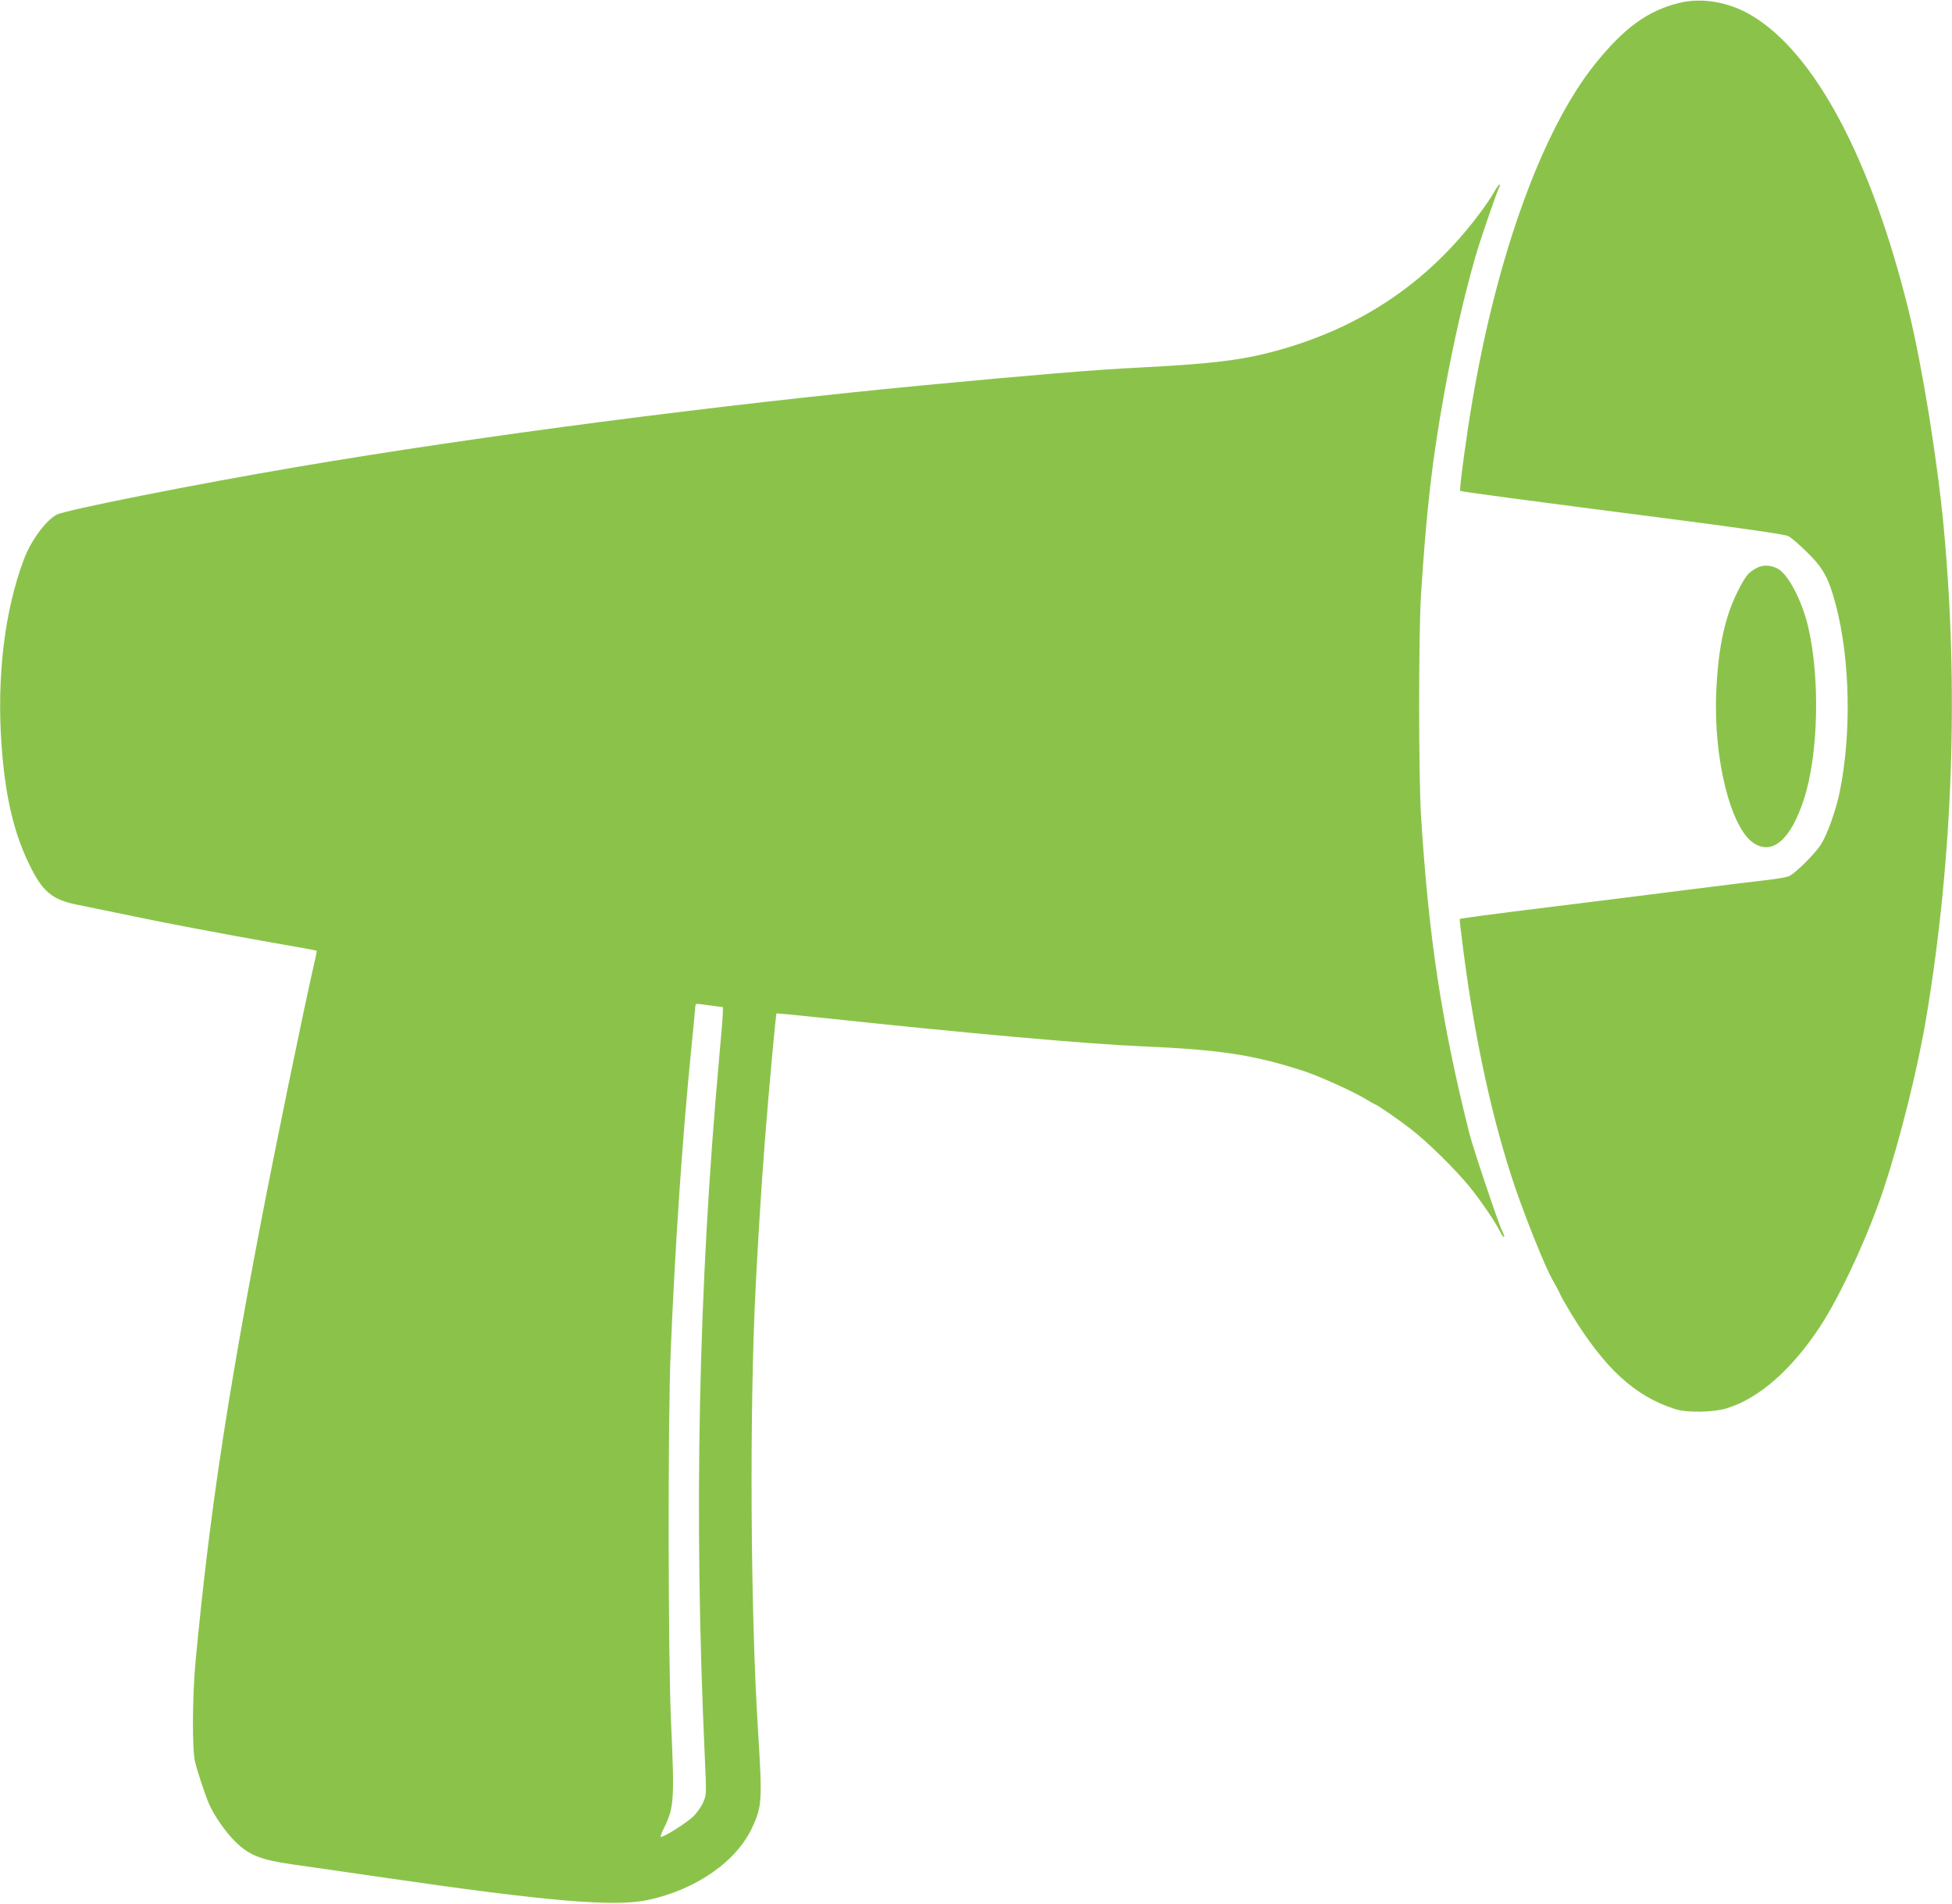 <?xml version="1.0" standalone="no"?>
<!DOCTYPE svg PUBLIC "-//W3C//DTD SVG 20010904//EN"
 "http://www.w3.org/TR/2001/REC-SVG-20010904/DTD/svg10.dtd">
<svg version="1.0" xmlns="http://www.w3.org/2000/svg"
 width="1280pt" height="1248pt" viewBox="0 0 1280 1248"
 preserveAspectRatio="xMidYMid meet">
<g transform="translate(0,1248) scale(0.1,-0.1)"
fill="#8bc34a" stroke="none">
<path d="M11008 12460 c-207 -52 -358 -163 -549 -400 -343 -428 -640 -1243
-804 -2207 -40 -233 -87 -584 -80 -591 5 -5 352 -52 1470 -196 433 -57 661
-90 682 -101 18 -9 73 -56 123 -106 108 -105 143 -172 190 -352 92 -354 101
-838 24 -1217 -25 -124 -84 -288 -126 -350 -42 -63 -161 -181 -205 -203 -16
-8 -80 -19 -143 -26 -63 -7 -308 -37 -545 -67 -236 -30 -610 -77 -830 -104
-463 -57 -639 -81 -643 -85 -2 -1 9 -92 23 -201 77 -599 194 -1130 342 -1564
71 -207 196 -517 242 -598 23 -40 46 -83 51 -96 5 -13 38 -71 73 -129 221
-361 418 -541 682 -625 78 -25 252 -22 340 6 210 65 423 252 608 532 133 202
315 594 417 900 108 323 229 808 284 1145 172 1038 211 2146 111 3205 -42 441
-140 1046 -226 1400 -246 1005 -618 1705 -1037 1951 -148 87 -326 117 -474 79z"/>
<path d="M9797 11220 c-15 -27 -55 -87 -89 -132 -347 -469 -808 -774 -1393
-922 -202 -51 -401 -73 -850 -96 -270 -13 -705 -49 -1400 -115 -1370 -131
-2914 -332 -4110 -535 -683 -116 -1523 -283 -1583 -314 -72 -38 -170 -171
-216 -295 -126 -335 -178 -767 -146 -1216 24 -332 79 -571 181 -780 85 -177
148 -231 304 -264 429 -89 563 -116 795 -160 146 -28 382 -71 524 -96 142 -24
260 -46 262 -48 2 -1 -3 -30 -11 -62 -74 -323 -256 -1207 -361 -1755 -225
-1180 -333 -1908 -421 -2835 -22 -231 -24 -583 -4 -665 16 -66 65 -215 92
-277 32 -74 108 -184 170 -245 94 -92 167 -121 384 -152 99 -14 365 -52 590
-85 1076 -157 1517 -194 1735 -147 316 68 582 254 684 478 63 138 65 173 37
628 -50 781 -57 2103 -16 2910 17 336 39 684 61 965 26 335 71 825 76 831 2 1
125 -10 273 -26 973 -104 1755 -174 2130 -190 507 -22 725 -55 1055 -162 95
-31 320 -132 396 -178 36 -22 68 -40 70 -40 11 0 150 -96 234 -161 109 -83
296 -268 387 -380 71 -87 172 -236 199 -292 10 -20 21 -37 26 -37 5 0 -1 19
-13 43 -23 45 -191 544 -214 637 -182 727 -267 1283 -317 2085 -16 264 -16
1188 0 1445 37 573 74 888 153 1325 59 325 129 633 205 896 30 104 138 419
154 449 6 11 7 20 3 20 -4 0 -21 -22 -36 -50z m-5109 -5336 l52 -6 0 -36 c0
-21 -11 -158 -25 -307 -135 -1499 -166 -2979 -94 -4560 12 -259 12 -260 -10
-311 -12 -28 -41 -69 -64 -92 -47 -45 -210 -147 -215 -133 -1 4 8 30 22 57 66
133 70 181 46 699 -19 429 -21 1981 -2 2425 30 712 75 1376 132 1954 17 164
30 305 30 313 0 11 9 14 38 9 20 -3 61 -8 90 -12z"/>
<path d="M11522 8758 c-55 -30 -68 -44 -110 -122 -98 -180 -145 -389 -158
-694 -19 -434 94 -889 245 -989 124 -82 244 23 330 287 95 291 107 792 28
1130 -41 173 -131 345 -200 382 -46 24 -95 26 -135 6z"/>
</g>
</svg>
